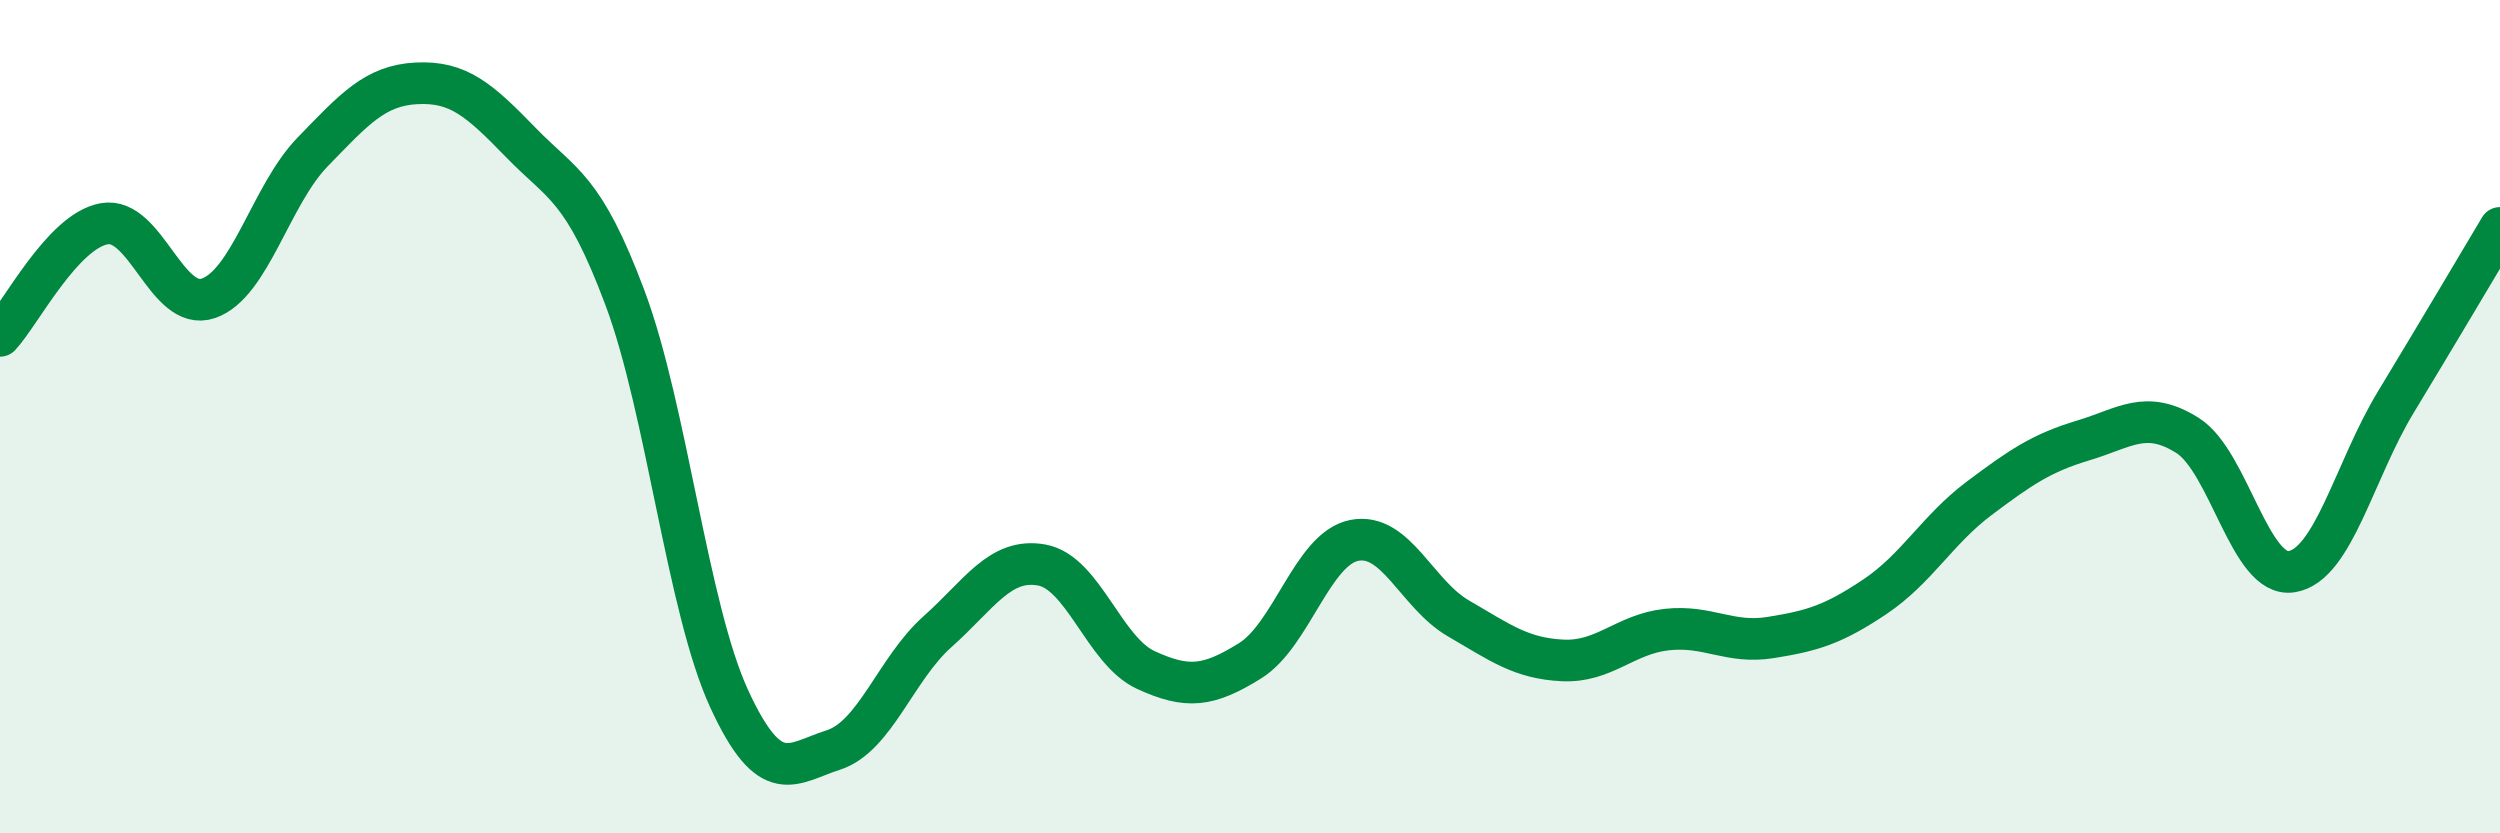 
    <svg width="60" height="20" viewBox="0 0 60 20" xmlns="http://www.w3.org/2000/svg">
      <path
        d="M 0,8.06 C 0.5,7.52 1.5,5.55 2.5,5.37 C 3.5,5.19 4,7.5 5,7.16 C 6,6.82 6.5,4.68 7.5,3.65 C 8.5,2.62 9,2.05 10,2 C 11,1.95 11.5,2.39 12.5,3.42 C 13.5,4.45 14,4.48 15,7.15 C 16,9.82 16.5,14.6 17.5,16.77 C 18.5,18.94 19,18.32 20,18 C 21,17.68 21.5,16.05 22.5,15.16 C 23.5,14.27 24,13.38 25,13.56 C 26,13.74 26.5,15.62 27.5,16.08 C 28.5,16.54 29,16.48 30,15.86 C 31,15.24 31.5,13.17 32.5,12.97 C 33.5,12.77 34,14.26 35,14.84 C 36,15.42 36.5,15.8 37.5,15.85 C 38.5,15.9 39,15.22 40,15.11 C 41,15 41.5,15.46 42.5,15.3 C 43.5,15.14 44,14.99 45,14.32 C 46,13.65 46.5,12.71 47.5,11.96 C 48.5,11.21 49,10.87 50,10.57 C 51,10.27 51.5,9.82 52.5,10.45 C 53.5,11.08 54,13.88 55,13.72 C 56,13.56 56.5,11.3 57.5,9.65 C 58.5,8 59.5,6.31 60,5.47L60 20L0 20Z"
        fill="#008740"
        opacity="0.1"
        stroke-linecap="round"
        stroke-linejoin="round"
      />
      <path
        d="M 0,8.06 C 0.5,7.52 1.5,5.55 2.5,5.37 C 3.5,5.19 4,7.5 5,7.16 C 6,6.82 6.5,4.68 7.5,3.65 C 8.5,2.62 9,2.05 10,2 C 11,1.95 11.5,2.39 12.5,3.42 C 13.5,4.45 14,4.48 15,7.15 C 16,9.82 16.5,14.6 17.5,16.77 C 18.5,18.94 19,18.32 20,18 C 21,17.68 21.5,16.05 22.5,15.16 C 23.5,14.27 24,13.38 25,13.56 C 26,13.74 26.5,15.62 27.5,16.08 C 28.5,16.54 29,16.48 30,15.86 C 31,15.24 31.5,13.17 32.5,12.97 C 33.5,12.77 34,14.26 35,14.84 C 36,15.42 36.5,15.8 37.5,15.85 C 38.5,15.9 39,15.22 40,15.11 C 41,15 41.5,15.46 42.5,15.3 C 43.5,15.14 44,14.99 45,14.32 C 46,13.65 46.5,12.71 47.5,11.96 C 48.5,11.21 49,10.87 50,10.57 C 51,10.27 51.5,9.82 52.5,10.45 C 53.5,11.08 54,13.88 55,13.72 C 56,13.56 56.5,11.3 57.5,9.65 C 58.5,8 59.5,6.31 60,5.47"
        stroke="#008740"
        stroke-width="1"
        fill="none"
        stroke-linecap="round"
        stroke-linejoin="round"
      />
    </svg>
  